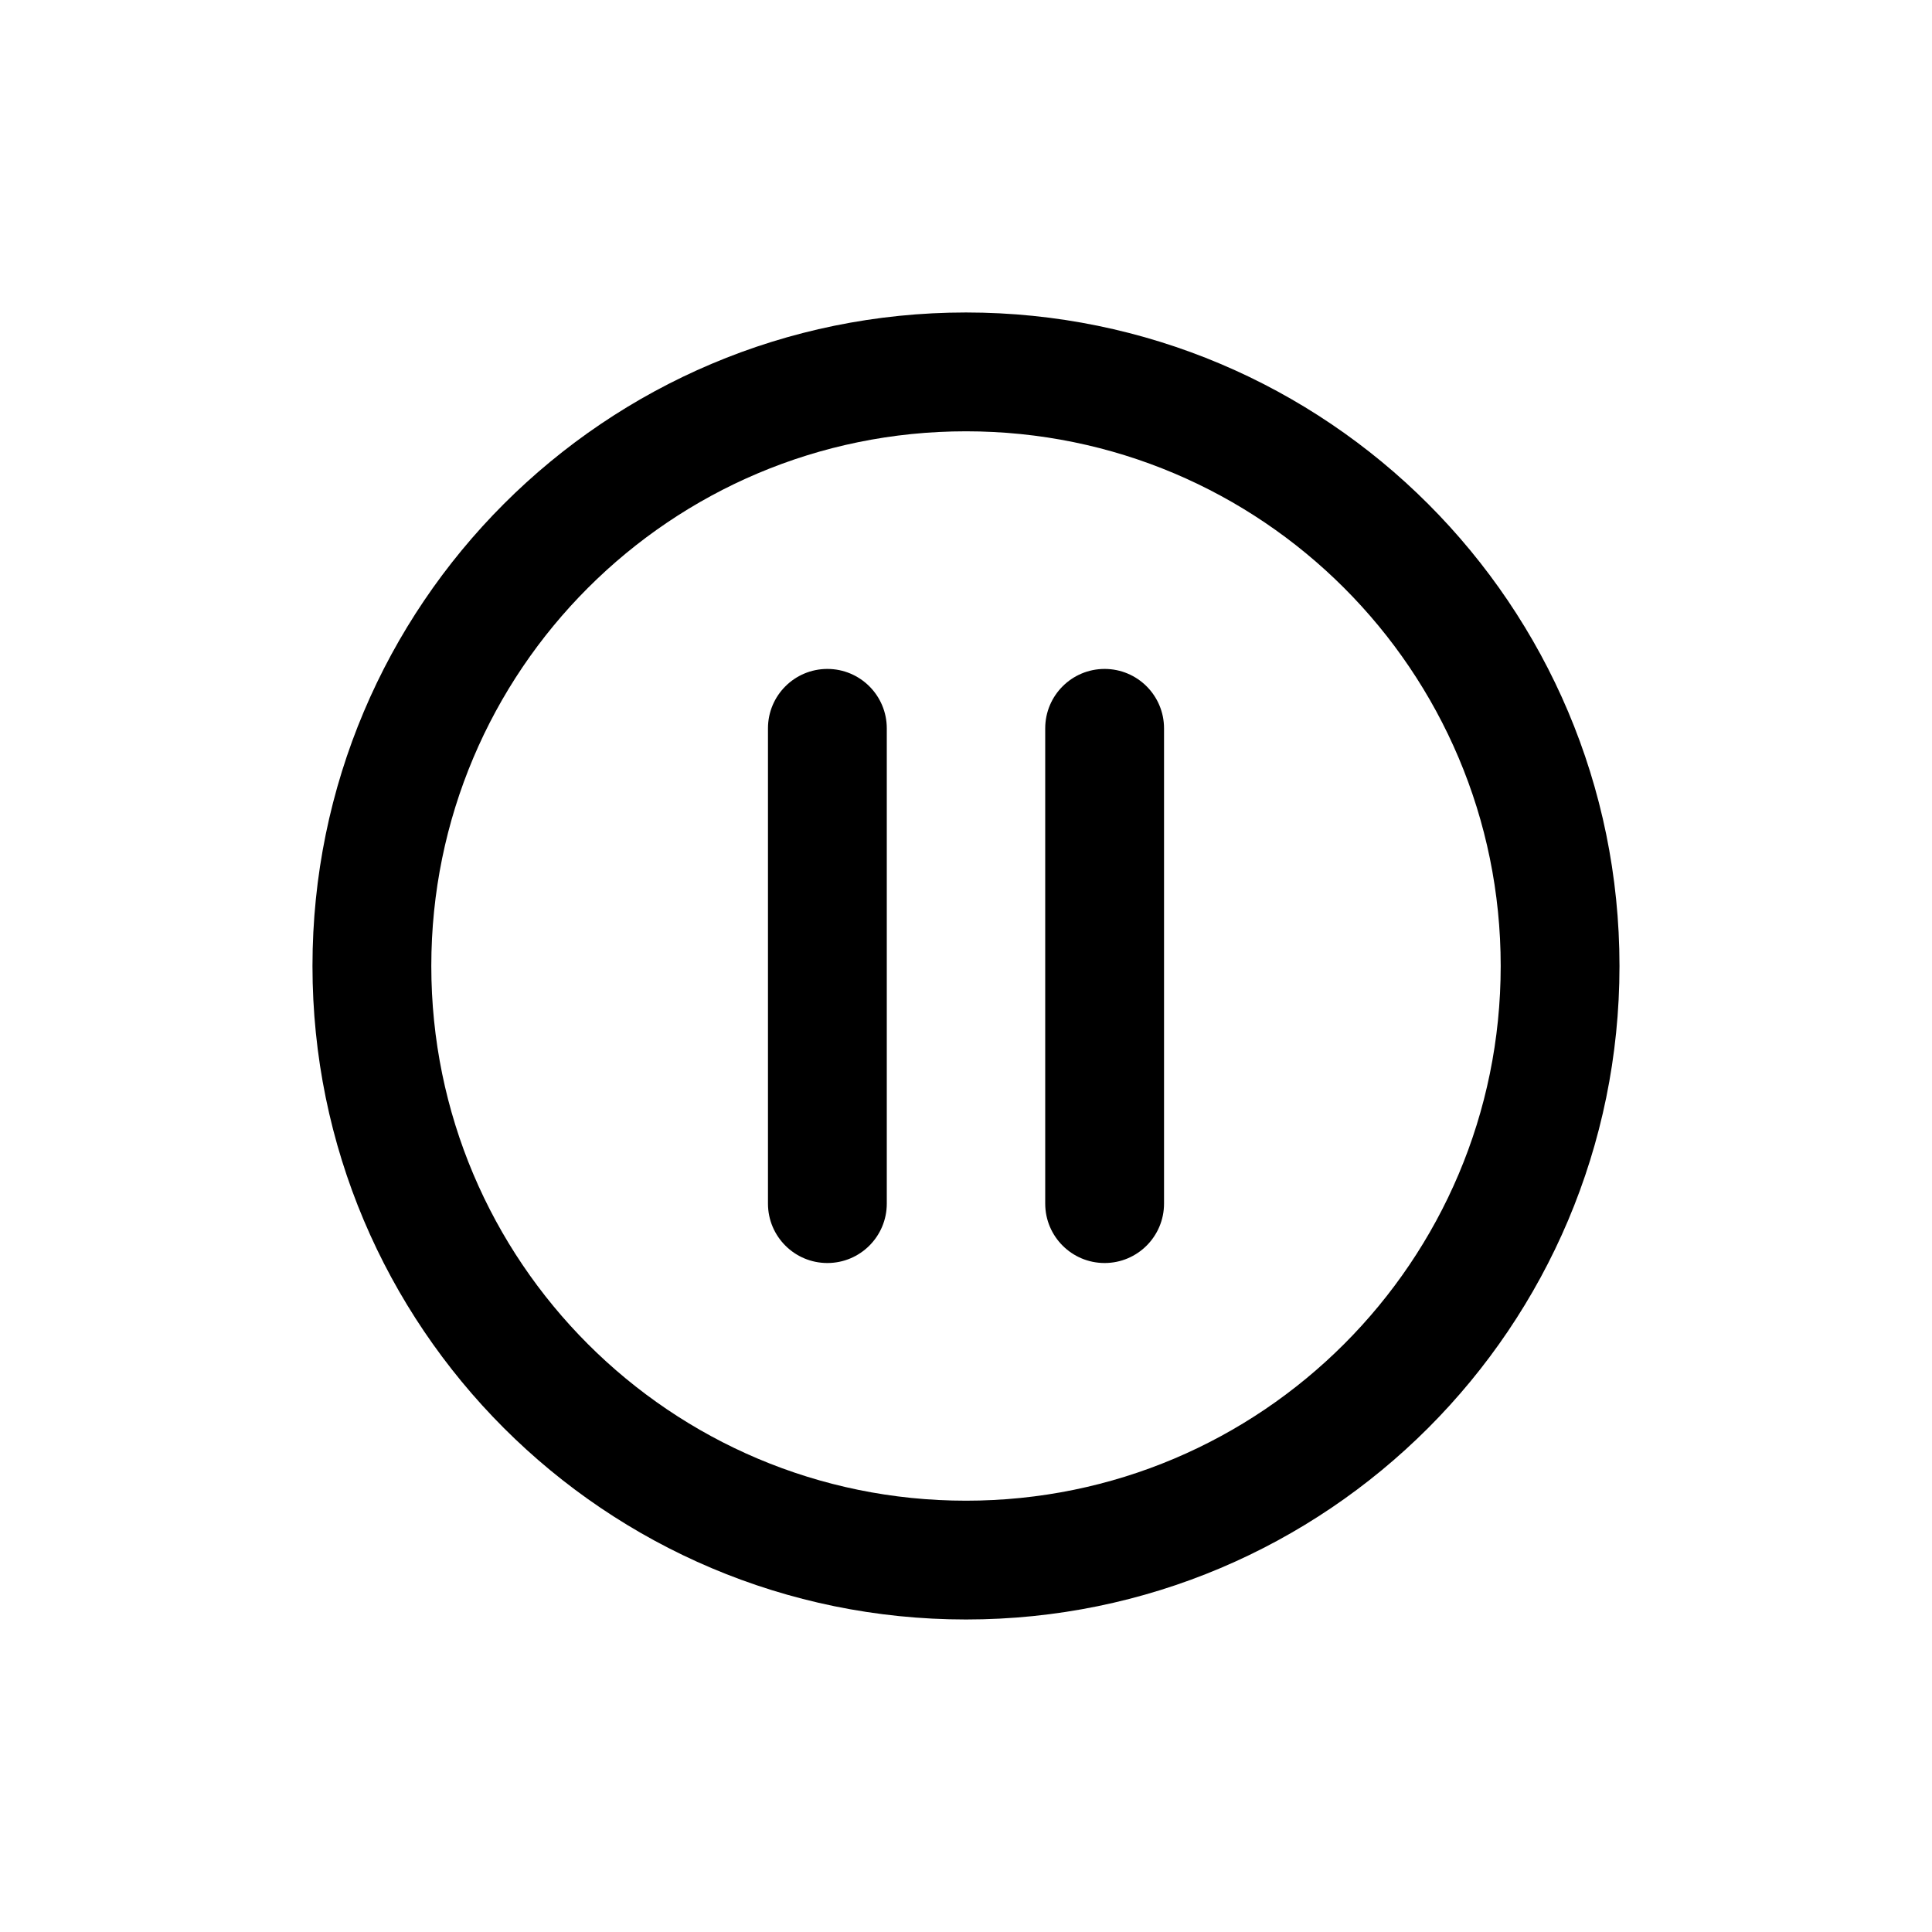 <?xml version="1.0" encoding="UTF-8"?>
<!-- Uploaded to: SVG Repo, www.svgrepo.com, Generator: SVG Repo Mixer Tools -->
<svg fill="#000000" width="800px" height="800px" version="1.1" viewBox="144 144 512 512" xmlns="http://www.w3.org/2000/svg">
 <path d="m258.3 400c0-78.258 63.441-141.7 141.7-141.7 78.254 0 141.7 63.441 141.7 141.7 0 78.254-63.441 141.7-141.7 141.7-78.258 0-141.7-63.441-141.7-141.7zm141.7-173.19c-95.648 0-173.19 77.539-173.19 173.19 0 95.645 77.539 173.18 173.19 173.18 95.645 0 173.18-77.539 173.18-173.18 0-95.648-77.539-173.19-173.18-173.19zm-36.738 94.465c8.695 0 15.746 7.051 15.746 15.746v125.95c0 8.691-7.051 15.742-15.746 15.742-8.695 0-15.742-7.051-15.742-15.742v-125.95c0-8.695 7.047-15.746 15.742-15.746zm73.473 0c8.695 0 15.746 7.051 15.746 15.746v125.95c0 8.691-7.051 15.742-15.746 15.742s-15.742-7.051-15.742-15.742v-125.95c0-8.695 7.047-15.746 15.742-15.746z" fill-rule="evenodd"/>
</svg>